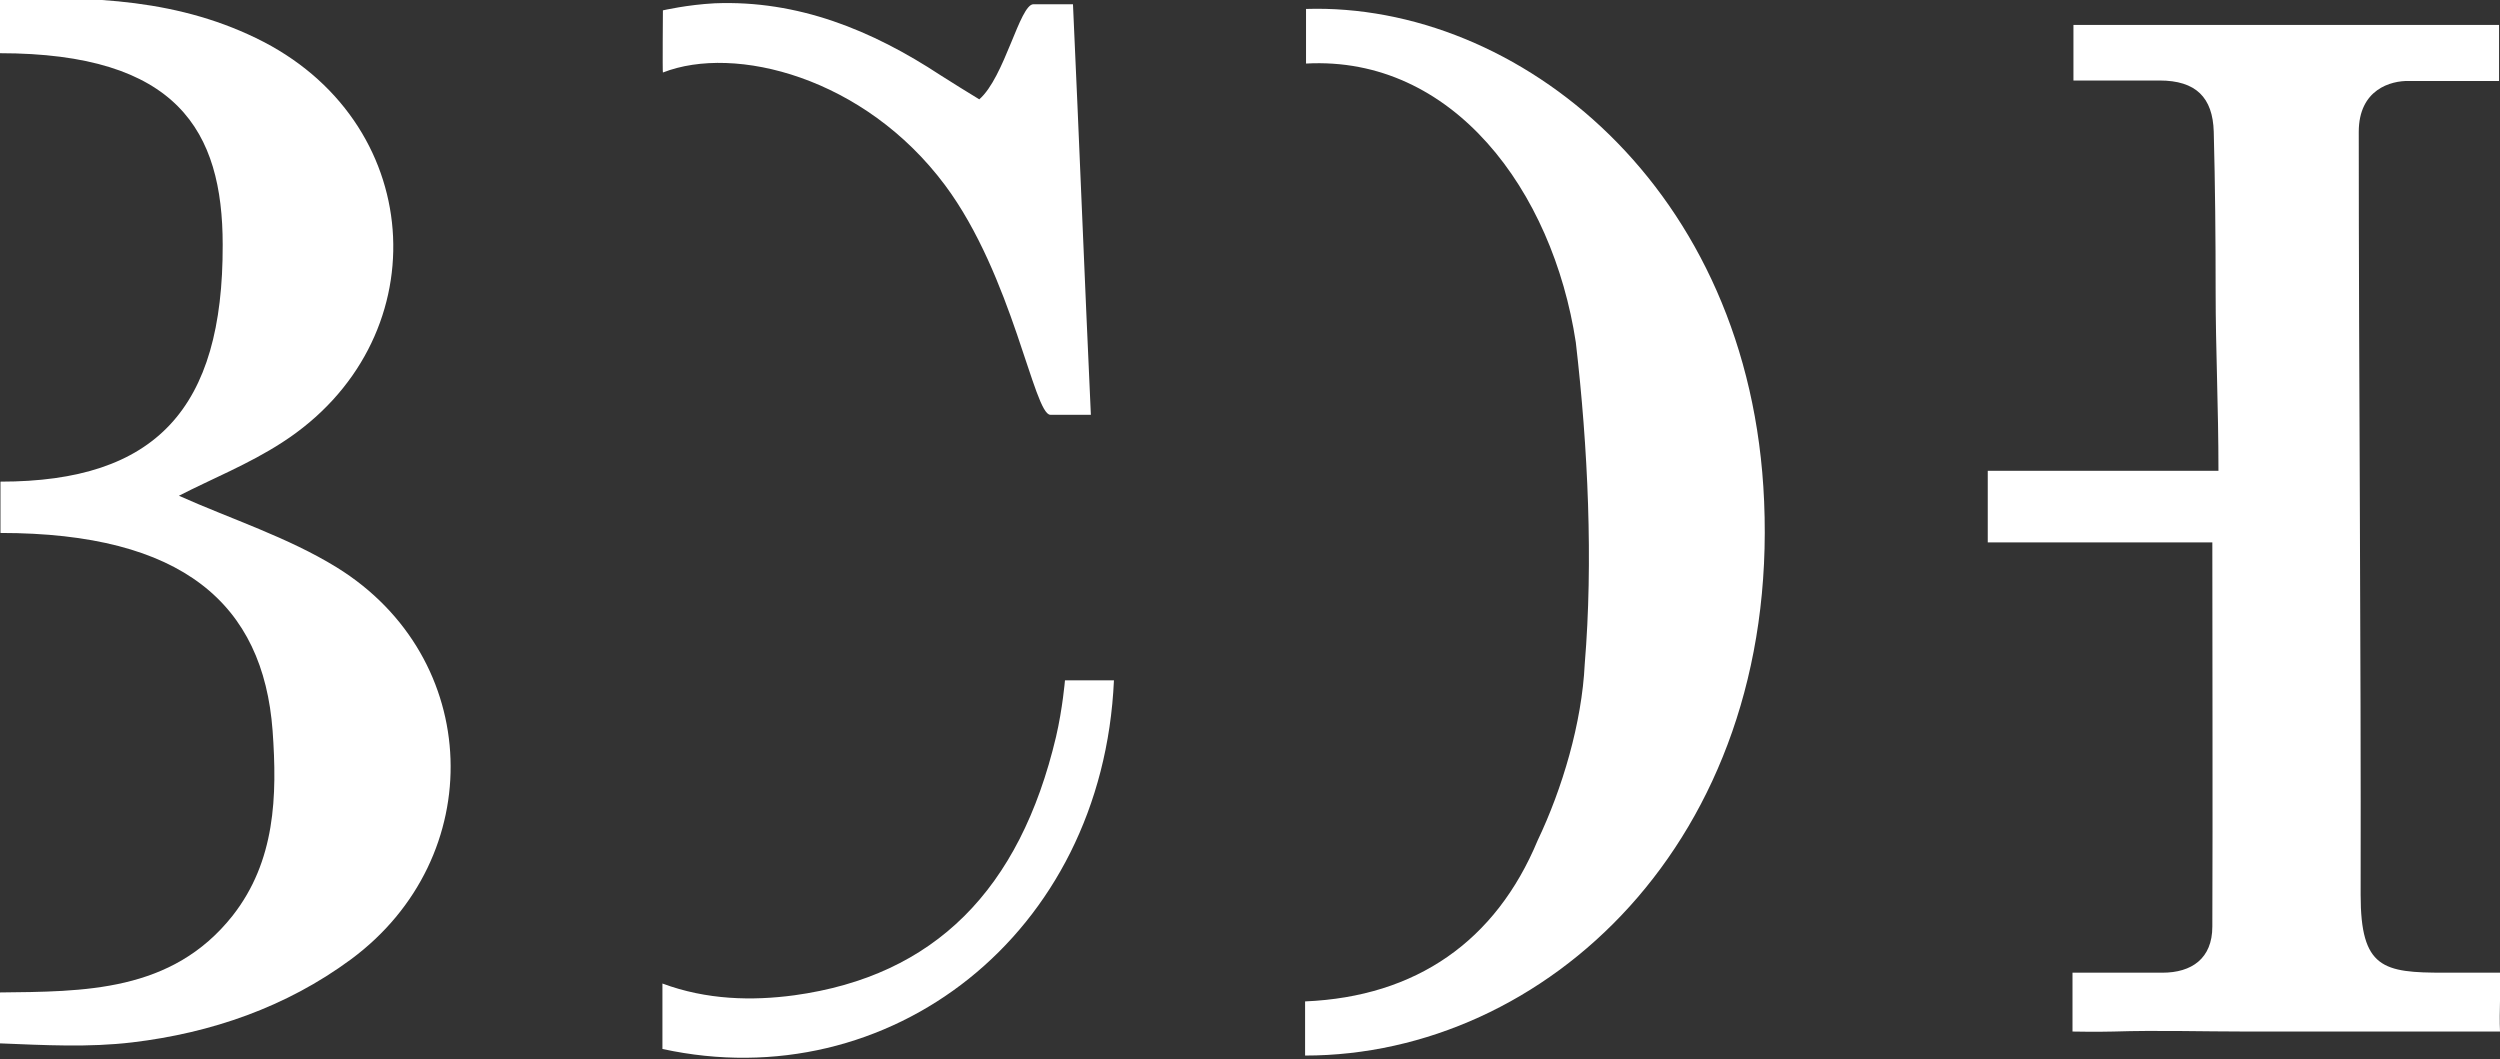 <?xml version="1.0" encoding="utf-8"?>
<!-- Generator: Adobe Illustrator 27.7.0, SVG Export Plug-In . SVG Version: 6.00 Build 0)  -->
<svg version="1.1" id="Calque_1" xmlns="http://www.w3.org/2000/svg" x="0px" y="0px"
     viewBox="0 0 531 225" style="enable-background:new 0 0 531 225;" xml:space="preserve">
<rect x="0" y="0" width="531" height="225" fill="#333333" stroke="none"/>
<style type="text/css">
	.st0{fill:#FFFFFF;}
</style>
    <g>
	<g>
		<g>
			<path class="st0" d="M471.2,100c0-13.8-0.6-25.7-0.6-38.1c0-11.3-0.1-22.6-0.4-33.9c-0.2-7.3-3.8-10.9-11.5-10.9h-18.3V5.3h45.2
				h45.2v11.9h-19.1C507.8,17.1,501,19,501,28c0,52.5,0.5,109.6,0.4,162.1c0,15.6,4.8,16.5,17.7,16.5H531c0.2,3.8-0.2,8.1,0,12.5
				c-18.5,0-35.9,0-53.8,0c-9.4,0-18.9-0.3-28.3,0c-3.5,0.1-8.7,0-8.7,0v-12.5h19.1c6.2,0,10.6-3,10.6-9.8c0.1-26.8,0-53.6,0-81.6
				h-47.7V100H471.2z"/>
            <path class="st0" d="M38,105.3c11.2,5,23.1,8.8,33.5,15.2c31.1,19.2,32.4,61.6,3,83.3c-13.7,10.1-29.6,15.6-46.4,17.6
				c-9.2,1.1-18.5,0.6-28.4,0.2v-10.8c18.1-0.2,36.8,0,49.7-16.3c9.1-11.6,9.5-25.4,8.5-39.3c-2-26.9-19.1-42-57.8-42v-10.9
				c33,0,47.3-15.5,47.2-50.3c0-24.2-9.6-40.7-47.4-40.7V-0.1c19.5-0.8,38.5-0.1,56.1,9c35,18.2,37,63.8,3.9,85.1
				C52.8,98.6,45,101.7,38,105.3"/>
            <path class="st0" d="M277.2,224.2v-11.5c23.6-1,40.5-12.8,49.4-34.2c5.2-10.9,9.4-24.9,10-37.5c1.8-21.7,0.7-45.9-1.9-68.3
				c-4.9-32.2-26.1-60.9-57.3-59.2V1.9c44.9-1.4,94.5,37.8,97.3,104.6C377.8,178.9,328,224.2,277.2,224.2"/>
            <path class="st0" d="M227.9,0.9c1.3,28.4,2.5,59,3.8,87.2h-8.6c-3.5,0-8-29.5-22.4-48.8c-17.1-22.9-44.6-29.9-59.9-23.9
				c-0.1,0,0-13.2,0-13.2S146,1,151.8,0.7c17.7-0.7,33.4,5.7,48,15.3c2.8,1.8,5.6,3.5,8.2,5.1c5.4-4.7,8.6-20.2,11.5-20.2L227.9,0.9
				L227.9,0.9z"/>
            <path class="st0" d="M140.7,222.8v-13.9c9.4,3.5,19.1,3.7,28,2.5c29.8-4.1,47.9-22.4,55.6-54.9c1.4-6,1.9-12,1.9-12h10.4
				C234.2,198.6,188.8,233.3,140.7,222.8"/>
		</g>
	</g>
</g>
</svg>

